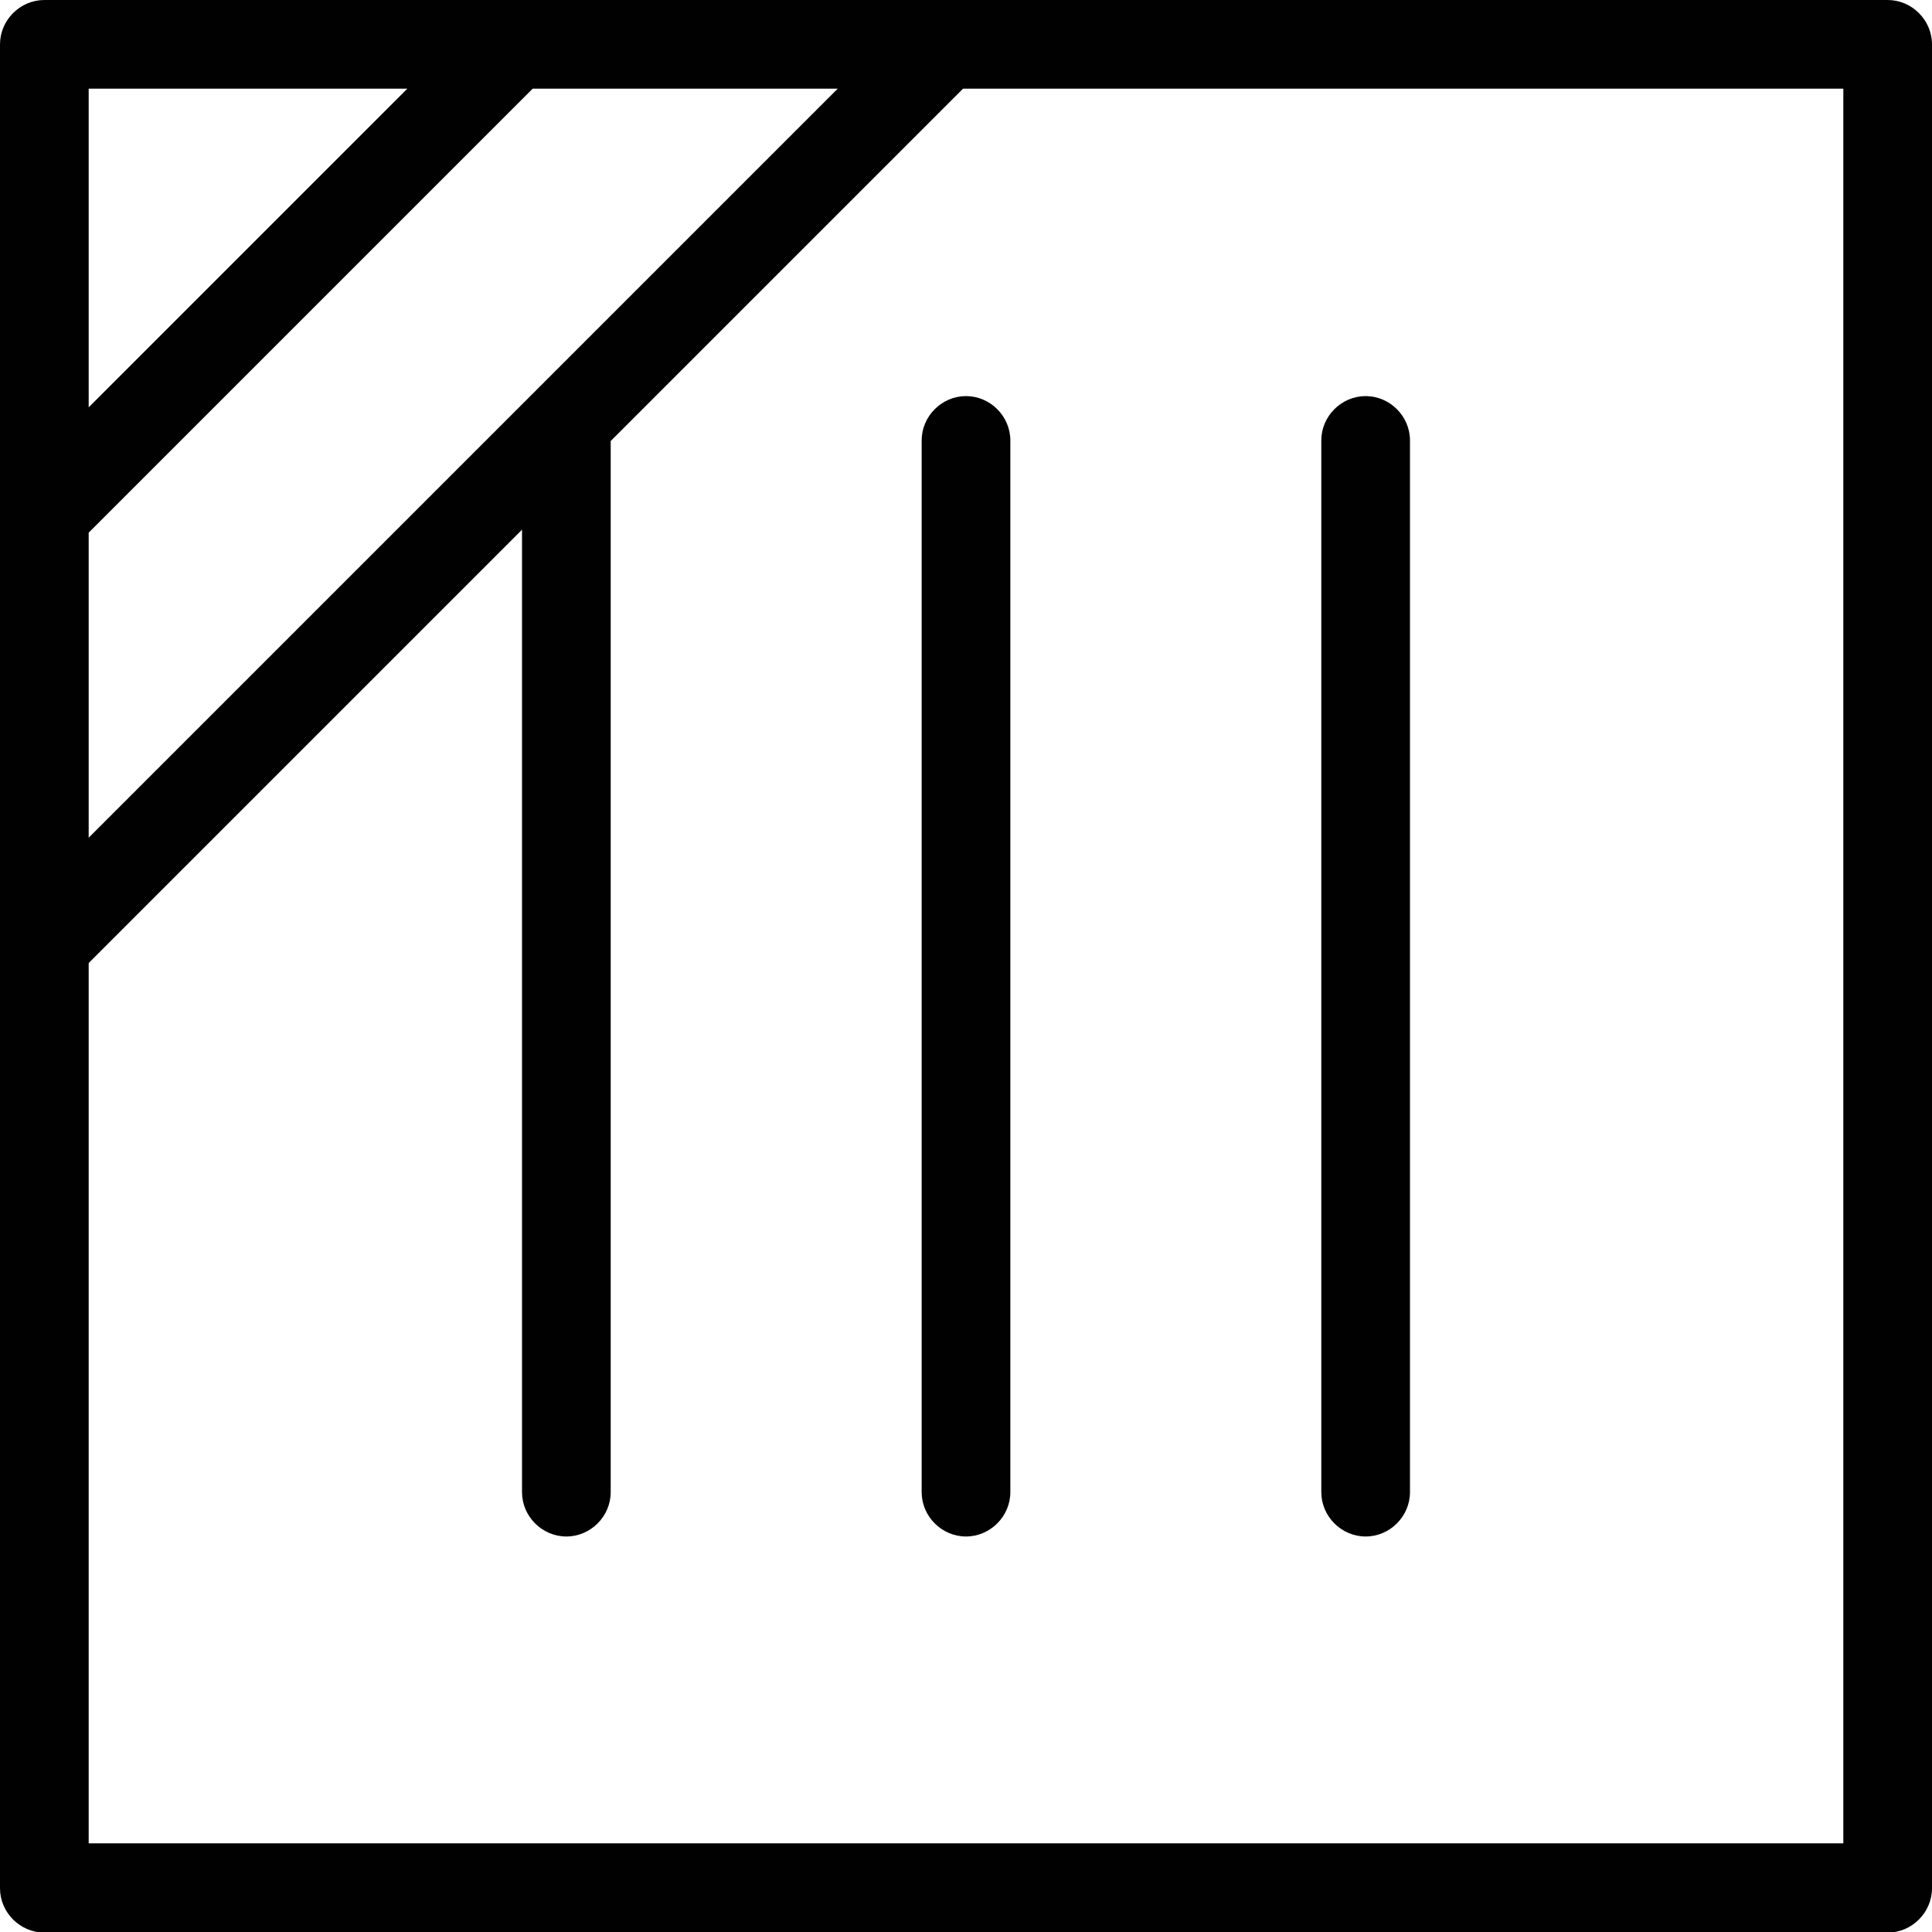 <svg viewBox="0 0 32.68 32.68" xmlns="http://www.w3.org/2000/svg"><defs><style>.d{fill:#010101;}</style></defs><g id="a"></g><g id="b"><g id="c"><g><path d="M15.59,7.45V25.24c0,.41,.34,.75,.75,.75s.75-.34,.75-.75V7.45c0-.41-.34-.75-.75-.75s-.75,.34-.75,.75Z" class="d"></path><path d="M23.1,25.99c.41,0,.75-.34,.75-.75V7.45c0-.41-.34-.75-.75-.75s-.75,.34-.75,.75V25.24c0,.41,.34,.75,.75,.75Z" class="d"></path><path d="M31.93,0H.75C.34,0,0,.34,0,.75v7.94s0,.02,0,.03v7.25s0,.02,0,.03v15.94c0,.41,.34,.75,.75,.75H31.93c.41,0,.75-.34,.75-.75V.75c0-.41-.34-.75-.75-.75ZM1.5,14.17v-5.16L9.01,1.5h5.16L1.5,14.17ZM6.89,1.5L1.5,6.89V1.5H6.89ZM31.18,31.18H1.5v-14.89l7.33-7.33V25.24c0,.41,.34,.75,.75,.75s.75-.34,.75-.75V7.46L16.29,1.5h14.89V31.18Z" class="d"></path></g></g></g></svg>